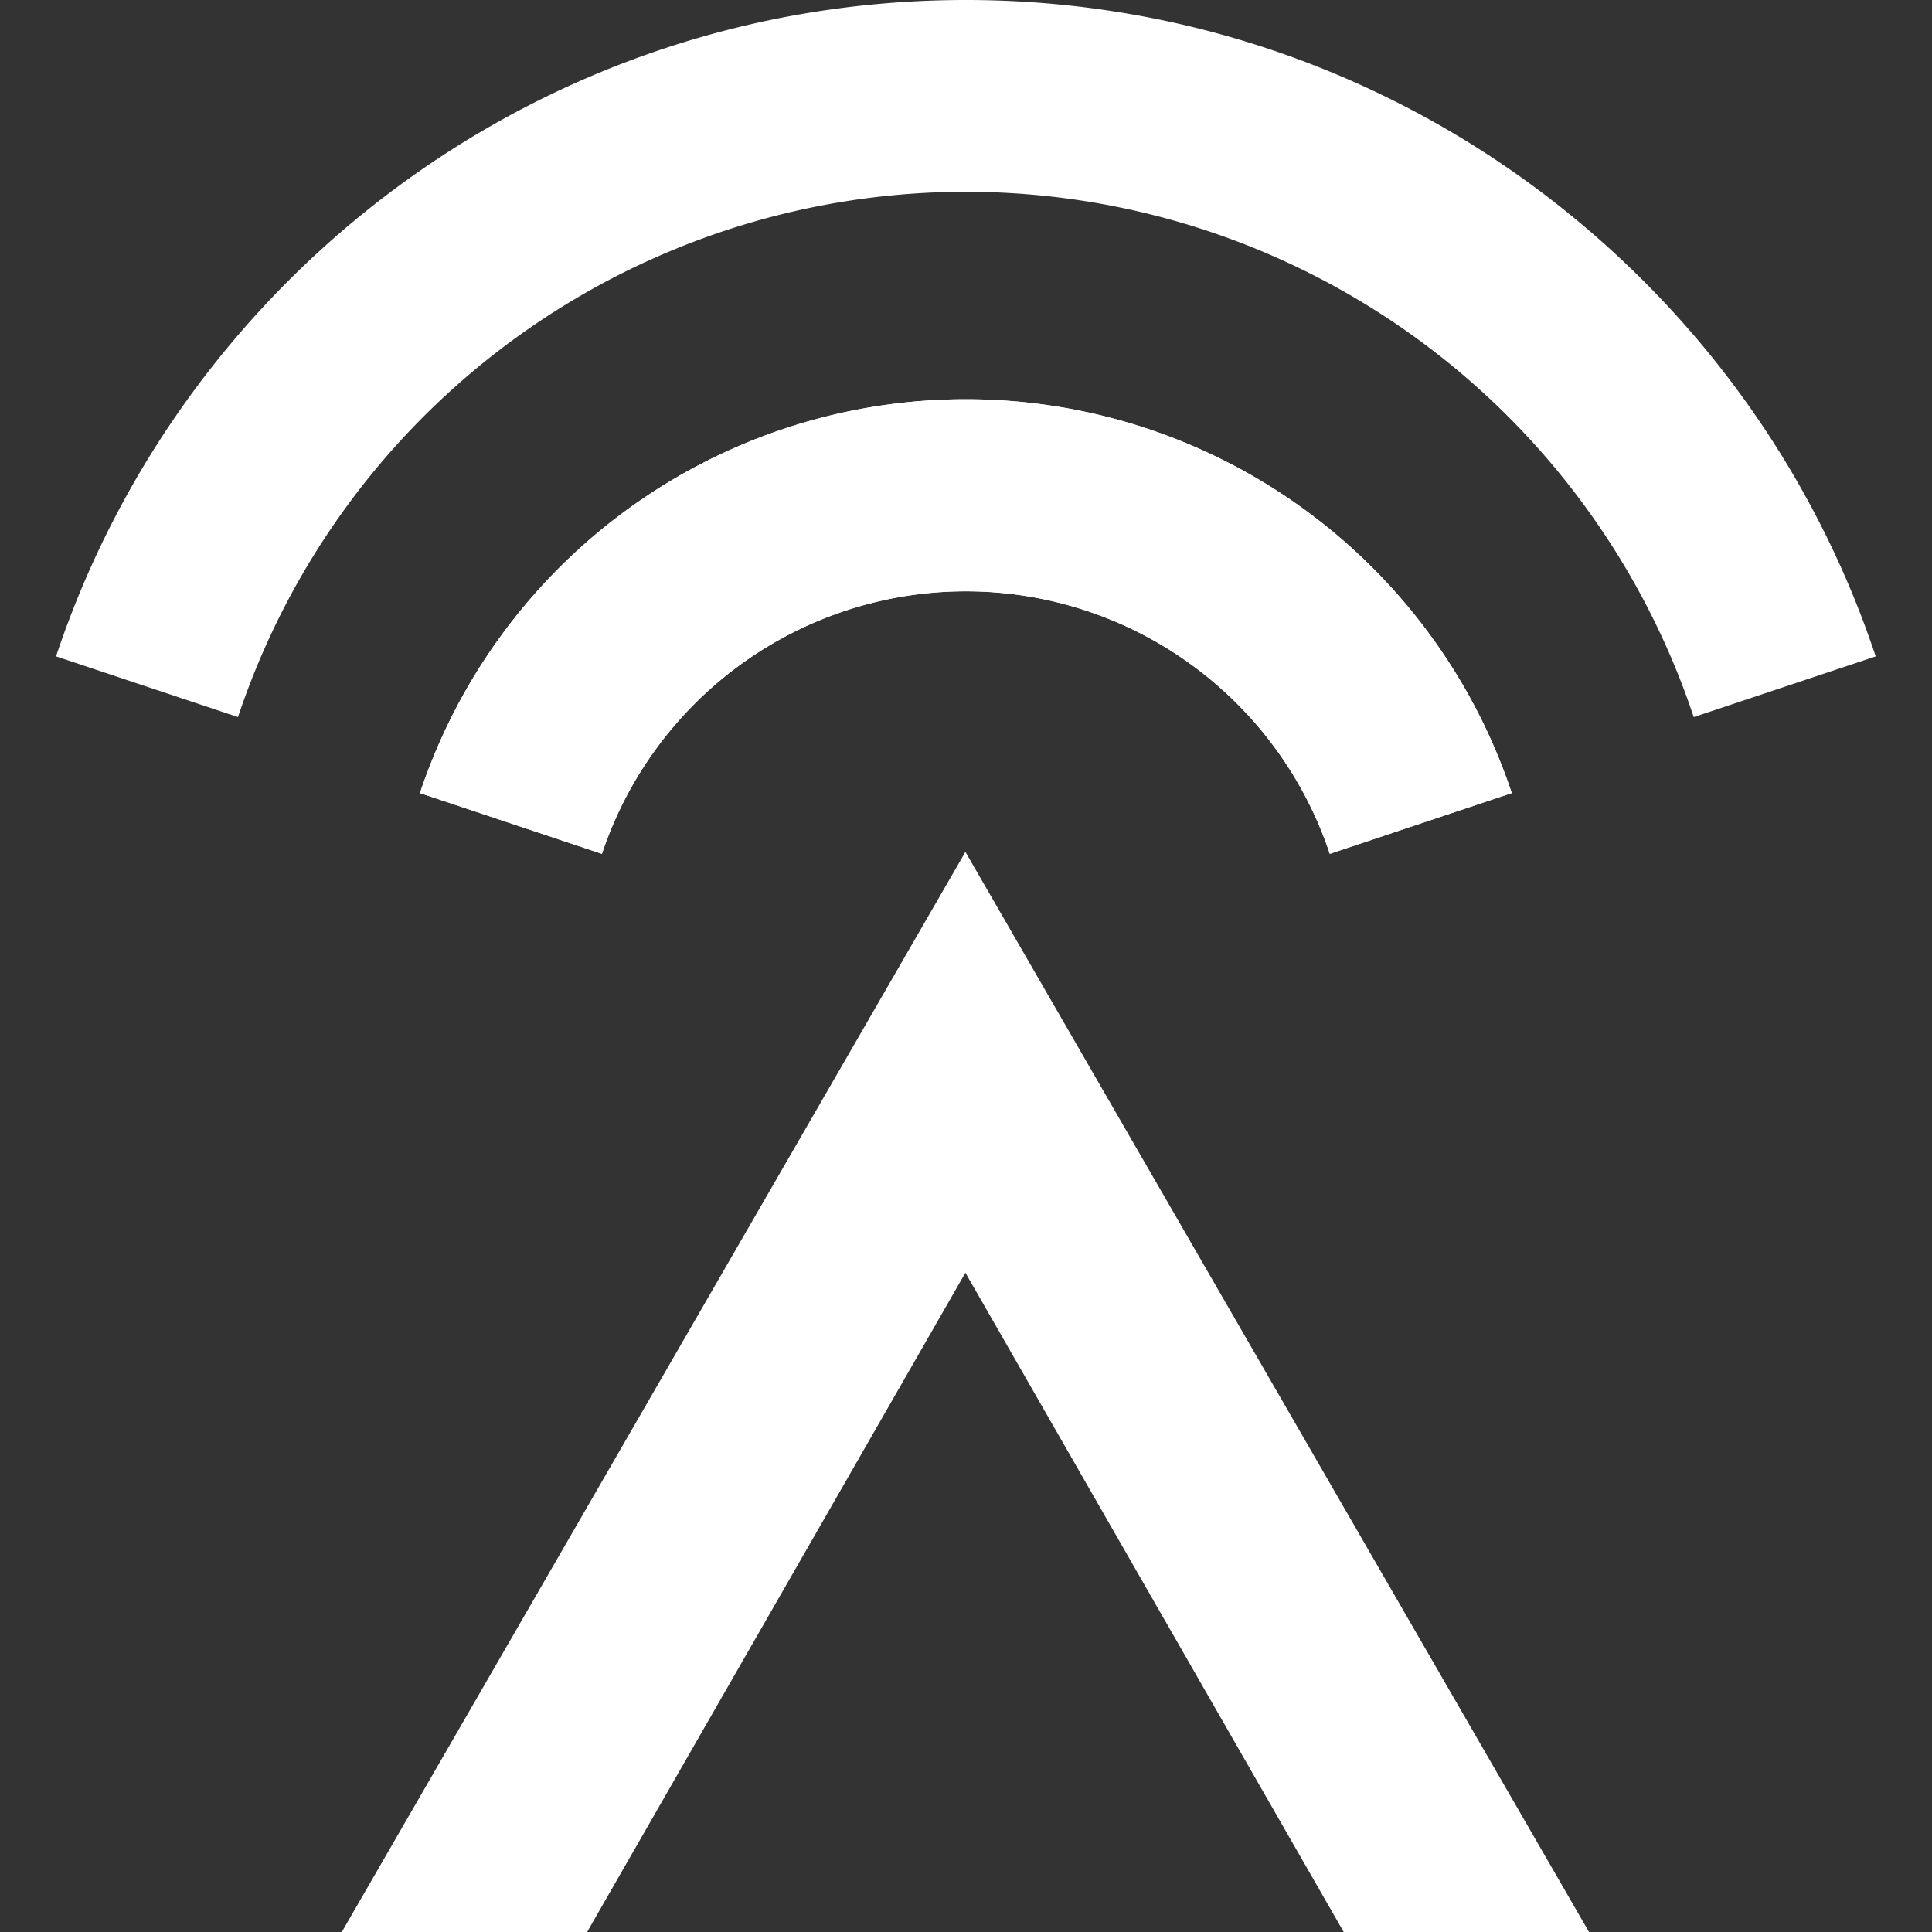 <svg xmlns="http://www.w3.org/2000/svg" width="1000" height="1000" fill="none"><rect width="100%" height="100%" fill="#333333" stroke="none"/><path fill="#fff" d="M325.81 262.921c-50.709 36.582-88.645 88.208-108.437 147.571l94.185 31.456a198.86 198.86 0 0 1 72.292-98.38 198.403 198.403 0 0 1 116.08-37.51 198.4 198.4 0 0 1 116.08 37.51 198.854 198.854 0 0 1 72.292 98.38l94.186-31.456c-19.793-59.363-57.728-110.989-108.438-147.571a297.61 297.61 0 0 0-174.12-56.265 297.61 297.61 0 0 0-174.12 56.265Z"/><path fill="#fff" d="M325.81 262.921c-50.709 36.582-88.645 88.208-108.437 147.571l94.185 31.456a198.86 198.86 0 0 1 72.292-98.38 198.403 198.403 0 0 1 116.08-37.51 198.4 198.4 0 0 1 116.08 37.51 198.854 198.854 0 0 1 72.292 98.38l94.186-31.456c-19.793-59.363-57.728-110.989-108.438-147.571a297.61 297.61 0 0 0-174.12-56.265 297.61 297.61 0 0 0-174.12 56.265Z"/><path fill="#fff" d="M499.93 0C280.791 0 94.752 142.323 29 339.755h.05l94.136 31.407c26.365-79.175 76.937-148.038 144.552-196.834A396.76 396.76 0 0 1 499.93 99.273a396.757 396.757 0 0 1 232.191 75.055c67.615 48.796 118.187 117.659 144.552 196.834l94.186-31.407C905.157 142.323 719.068 0 499.93 0Z"/><path fill="#fff" fill-rule="evenodd" d="M822.463 1000 499.692 440.945 176.921 1000H303.89l195.802-341.234L695.494 1000h126.969Z" clip-rule="evenodd"/></svg>